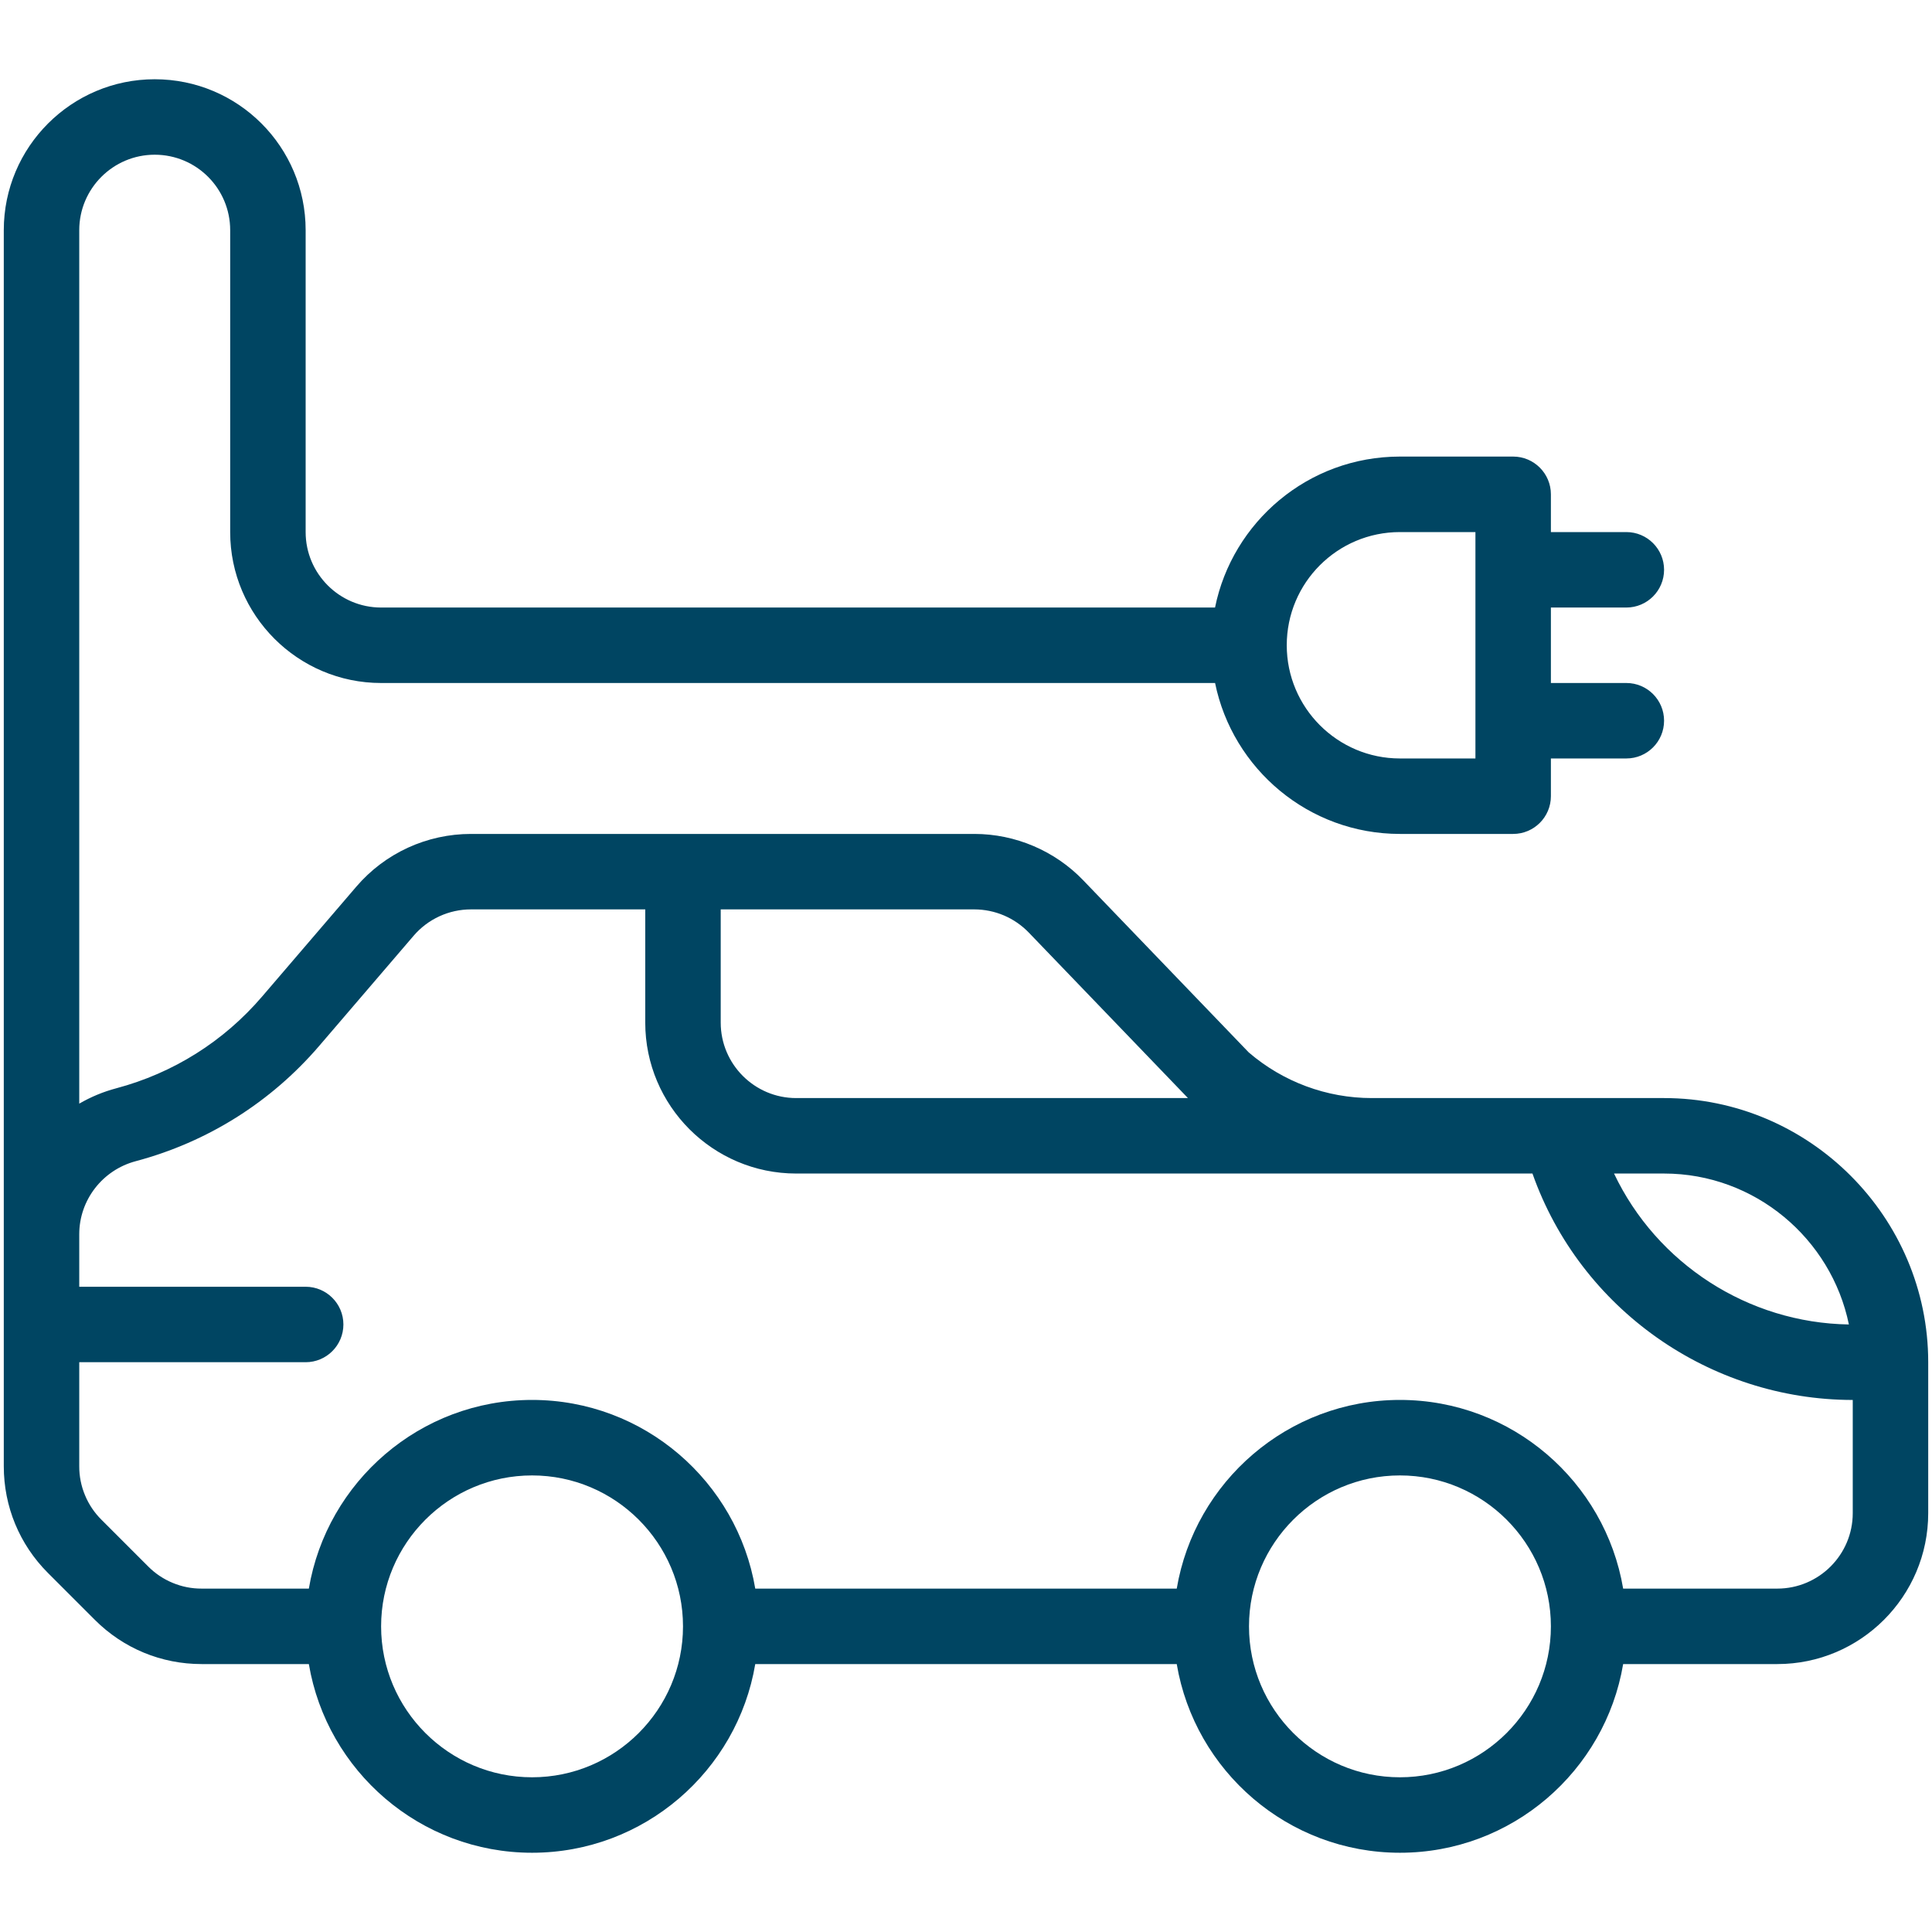 <?xml version="1.0" encoding="UTF-8"?> <svg xmlns="http://www.w3.org/2000/svg" width="50" height="50" viewBox="0 0 50 50" fill="none"><path d="M43.066 28.418H35.502C34.333 28.418 33.203 27.998 32.317 27.236L28.034 22.782C27.302 22.019 26.276 21.582 25.218 21.582H12.188C11.624 21.582 11.067 21.704 10.555 21.939C10.043 22.175 9.588 22.518 9.221 22.947L6.781 25.793C5.788 26.952 4.484 27.772 3.009 28.165C2.673 28.254 2.351 28.388 2.051 28.562V5.957C2.051 4.88 2.927 4.004 4.004 4.004C5.083 4.004 5.957 4.878 5.957 5.957V13.77C5.957 15.923 7.709 17.676 9.863 17.676H31.446C31.9 19.902 33.872 21.582 36.23 21.582H39.16C39.699 21.582 40.137 21.145 40.137 20.605V19.629H42.09C42.629 19.629 43.066 19.192 43.066 18.652C43.066 18.113 42.629 17.676 42.09 17.676H40.137V15.723H42.09C42.629 15.723 43.066 15.285 43.066 14.746C43.066 14.207 42.629 13.77 42.09 13.77H40.137V12.793C40.137 12.254 39.699 11.816 39.16 11.816H36.23C33.849 11.816 31.892 13.514 31.445 15.723H9.863C8.786 15.723 7.91 14.847 7.91 13.77V5.957C7.91 3.799 6.162 2.051 4.004 2.051C1.85 2.051 0.098 3.803 0.098 5.957V37.946C0.098 38.99 0.504 39.971 1.242 40.709L2.455 41.922C3.193 42.66 4.174 43.066 5.218 43.066H7.993C8.46 45.834 10.872 47.949 13.77 47.949C16.668 47.949 19.08 45.834 19.546 43.066H30.454C30.921 45.834 33.333 47.949 36.231 47.949C39.129 47.949 41.541 45.834 42.007 43.066H45.996C48.15 43.066 49.902 41.314 49.902 39.16V35.254C49.902 31.498 46.828 28.418 43.066 28.418ZM36.23 13.77H38.184V19.629H36.23C34.615 19.629 33.301 18.315 33.301 16.699C33.301 15.081 34.612 13.77 36.23 13.77ZM47.849 34.277C45.243 34.238 42.879 32.705 41.771 30.371H43.066C45.415 30.371 47.393 32.054 47.849 34.277ZM26.625 24.135L30.744 28.418H20.605C19.529 28.418 18.652 27.542 18.652 26.465V23.535H25.218C25.481 23.536 25.741 23.589 25.983 23.692C26.224 23.795 26.443 23.946 26.625 24.135ZM13.77 45.996C11.616 45.996 9.863 44.244 9.863 42.09C9.863 39.936 11.616 38.184 13.77 38.184C15.923 38.184 17.676 39.936 17.676 42.09C17.676 44.244 15.923 45.996 13.77 45.996ZM36.23 45.996C34.077 45.996 32.324 44.244 32.324 42.09C32.324 39.936 34.077 38.184 36.23 38.184C38.384 38.184 40.137 39.936 40.137 42.09C40.137 44.244 38.384 45.996 36.23 45.996ZM45.996 41.113H42.007C41.54 38.346 39.129 36.23 36.23 36.23C33.332 36.23 30.921 38.346 30.454 41.113H19.546C19.079 38.346 16.668 36.23 13.77 36.23C10.871 36.23 8.46 38.346 7.993 41.113H5.218C4.961 41.114 4.707 41.064 4.47 40.965C4.232 40.867 4.017 40.723 3.836 40.541L2.623 39.328C2.441 39.147 2.297 38.932 2.199 38.694C2.1 38.457 2.05 38.203 2.051 37.946V35.254H7.91C8.449 35.254 8.887 34.817 8.887 34.277C8.887 33.738 8.449 33.301 7.91 33.301H2.051V31.941C2.051 31.058 2.651 30.281 3.511 30.052C5.37 29.557 7.013 28.524 8.264 27.064L10.704 24.218C10.888 24.003 11.115 23.832 11.371 23.714C11.627 23.596 11.906 23.535 12.188 23.535H16.699V26.465C16.699 28.619 18.452 30.371 20.605 30.371H39.66C40.898 33.879 44.246 36.229 47.949 36.231L47.949 39.16C47.949 40.237 47.073 41.113 45.996 41.113Z" fill="#004562"></path></svg> 